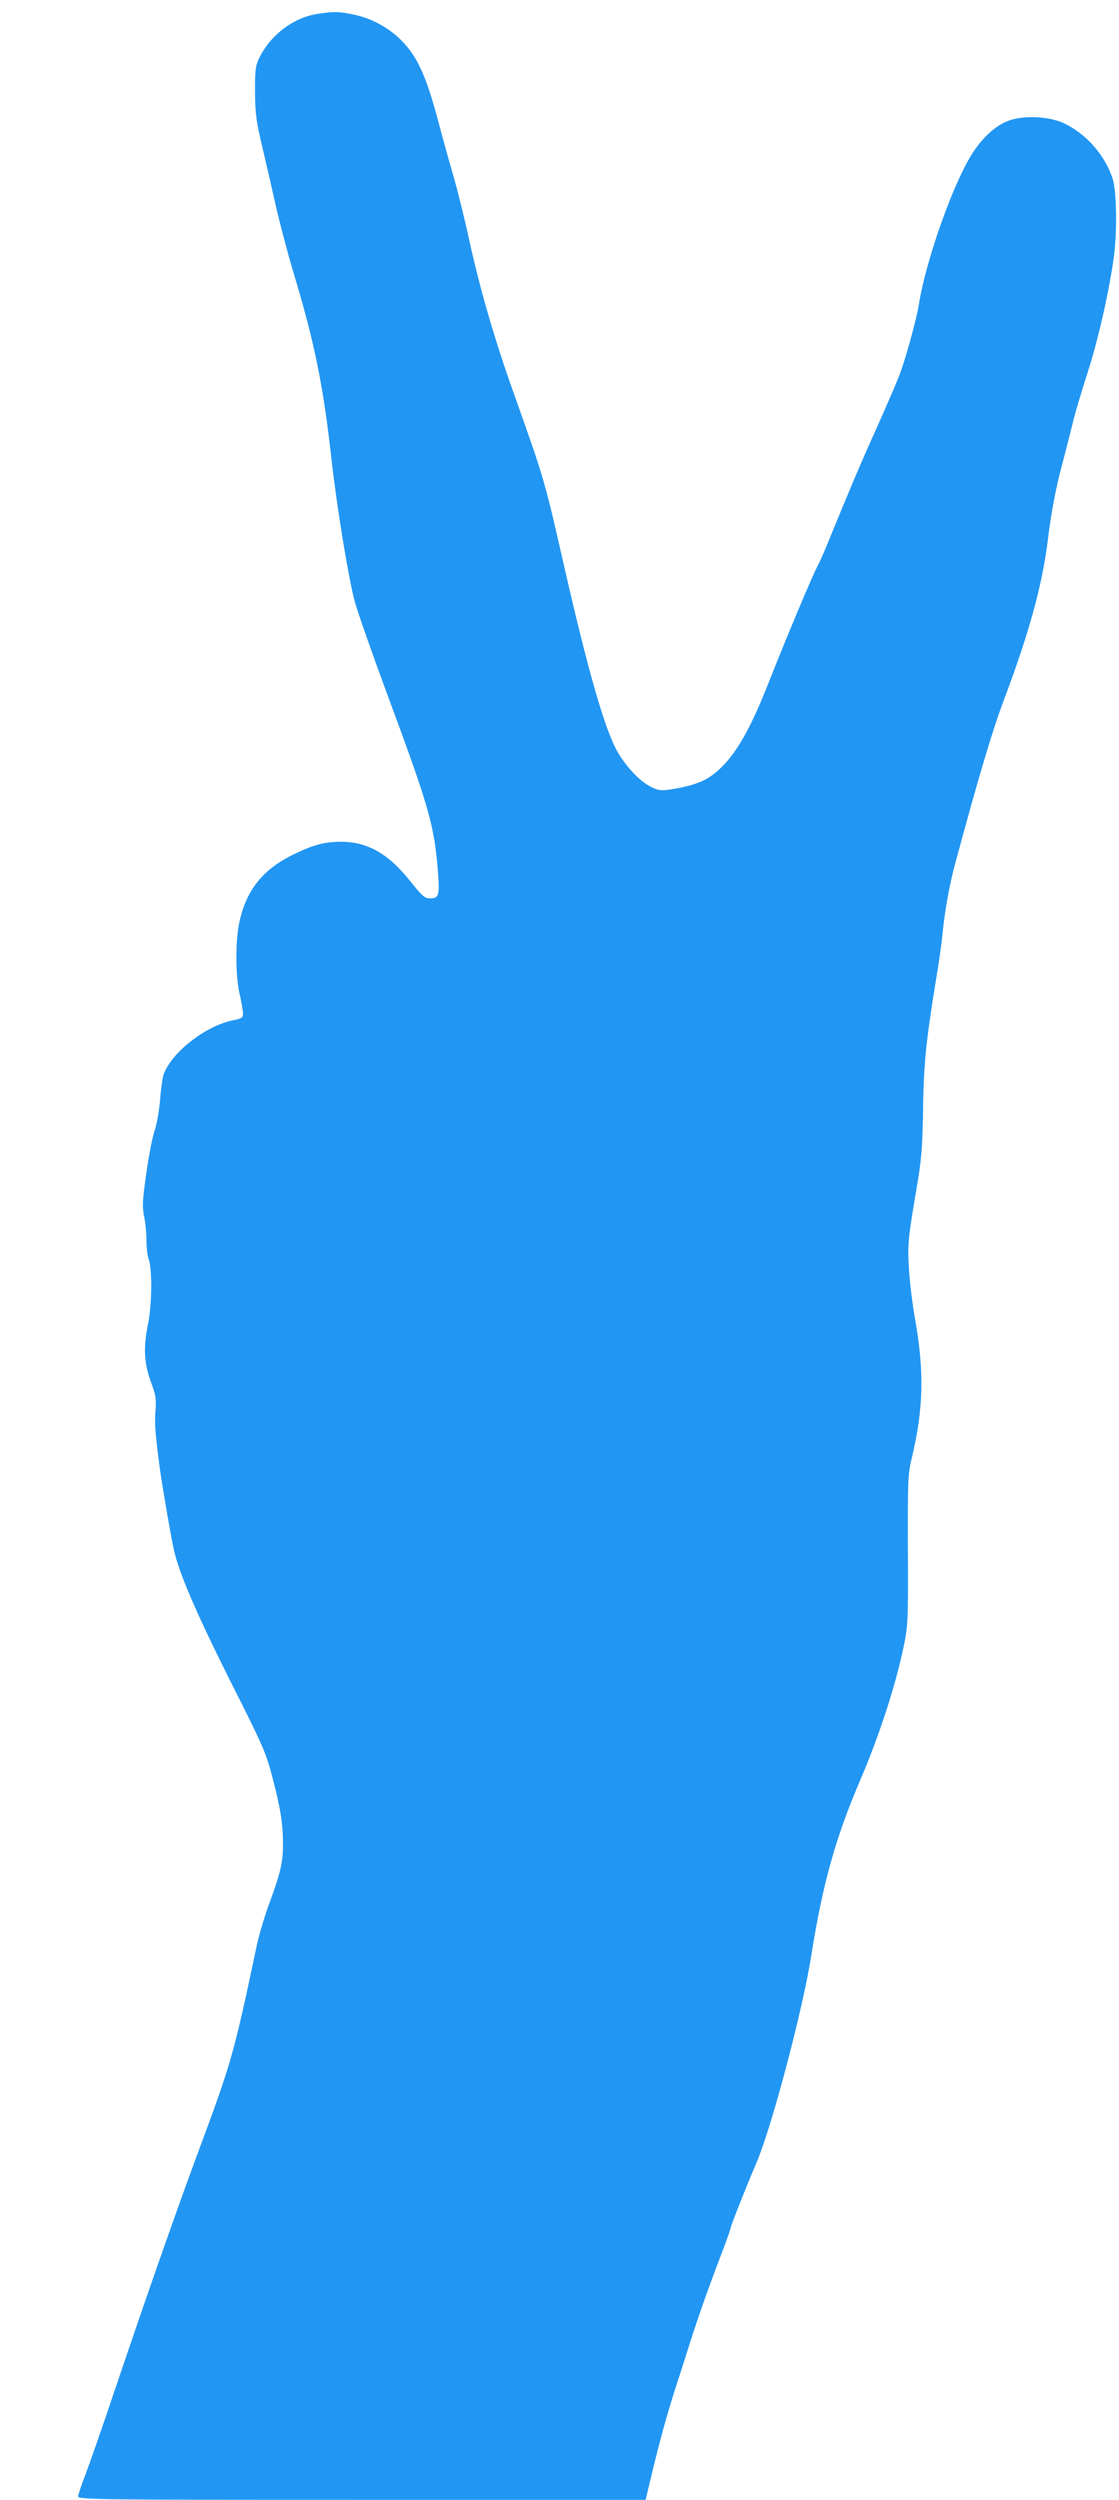 <?xml version="1.0" standalone="no"?>
<!DOCTYPE svg PUBLIC "-//W3C//DTD SVG 20010904//EN"
 "http://www.w3.org/TR/2001/REC-SVG-20010904/DTD/svg10.dtd">
<svg version="1.0" xmlns="http://www.w3.org/2000/svg"
 width="573pt" height="1280pt" viewBox="0 0 573 1280"
 preserveAspectRatio="xMidYMid meet">
<g transform="translate(0,1280) scale(0.1,-0.1)"
fill="#2196f3" stroke="none">
<path d="M1627 12729 c-124 -18 -245 -110 -301 -229 -18 -39 -21 -62 -20 -175
1 -112 7 -151 39 -285 20 -85 52 -225 71 -310 20 -85 58 -229 85 -320 110
-364 155 -585 198 -975 25 -223 84 -587 116 -709 13 -51 90 -270 170 -487 206
-554 236 -658 255 -872 13 -148 9 -167 -35 -167 -30 0 -41 9 -105 89 -111 140
-219 201 -354 201 -86 -1 -138 -14 -245 -66 -156 -76 -241 -183 -276 -349 -20
-93 -19 -272 1 -360 9 -38 17 -83 18 -99 1 -28 -2 -30 -54 -41 -138 -29 -307
-160 -351 -273 -6 -15 -15 -74 -19 -132 -5 -58 -18 -131 -29 -162 -11 -32 -30
-130 -42 -218 -20 -138 -21 -169 -11 -219 7 -31 12 -87 12 -123 0 -37 5 -79
11 -94 19 -52 18 -231 -4 -339 -24 -121 -19 -200 19 -300 22 -60 25 -80 20
-140 -5 -64 -1 -120 24 -305 12 -85 56 -343 70 -404 27 -121 113 -321 285
-665 174 -345 187 -374 221 -506 40 -152 53 -233 53 -337 1 -89 -13 -149 -66
-293 -25 -66 -56 -169 -69 -230 -116 -550 -127 -590 -294 -1040 -109 -293
-264 -735 -421 -1200 -70 -209 -144 -420 -163 -470 -20 -50 -35 -98 -36 -107
0 -17 76 -18 1453 -18 l1453 0 33 138 c42 174 74 289 116 422 19 58 55 170 80
250 47 146 94 279 166 467 21 56 39 106 39 111 0 10 70 188 134 339 79 185
236 781 280 1058 58 366 123 602 253 905 98 229 183 492 223 692 19 93 21 133
19 482 -1 353 0 387 19 466 61 253 66 448 17 720 -14 80 -28 197 -31 260 -7
120 -3 157 42 420 21 123 27 194 30 345 3 276 14 383 68 715 14 80 27 177 31
215 11 121 35 256 64 365 123 456 191 684 252 847 128 340 195 583 224 813 18
150 43 280 80 415 13 50 34 131 46 180 11 50 46 167 76 260 54 166 107 398
134 580 21 142 18 358 -5 425 -40 117 -133 223 -244 277 -72 35 -191 44 -275
19 -66 -19 -138 -80 -193 -164 -99 -148 -243 -553 -279 -782 -13 -81 -72 -293
-103 -370 -16 -41 -69 -163 -117 -270 -79 -175 -141 -323 -240 -565 -17 -44
-43 -102 -57 -130 -33 -63 -164 -377 -254 -605 -100 -254 -178 -383 -276 -461
-52 -41 -112 -63 -217 -80 -56 -9 -68 -7 -106 11 -55 27 -120 94 -168 172 -66
109 -153 409 -278 958 -102 447 -99 438 -256 880 -98 273 -175 539 -229 785
-25 116 -63 269 -84 340 -21 72 -54 191 -74 267 -42 159 -74 250 -117 325 -66
115 -184 200 -316 228 -75 16 -100 17 -186 4z"/>
</g>
</svg>
